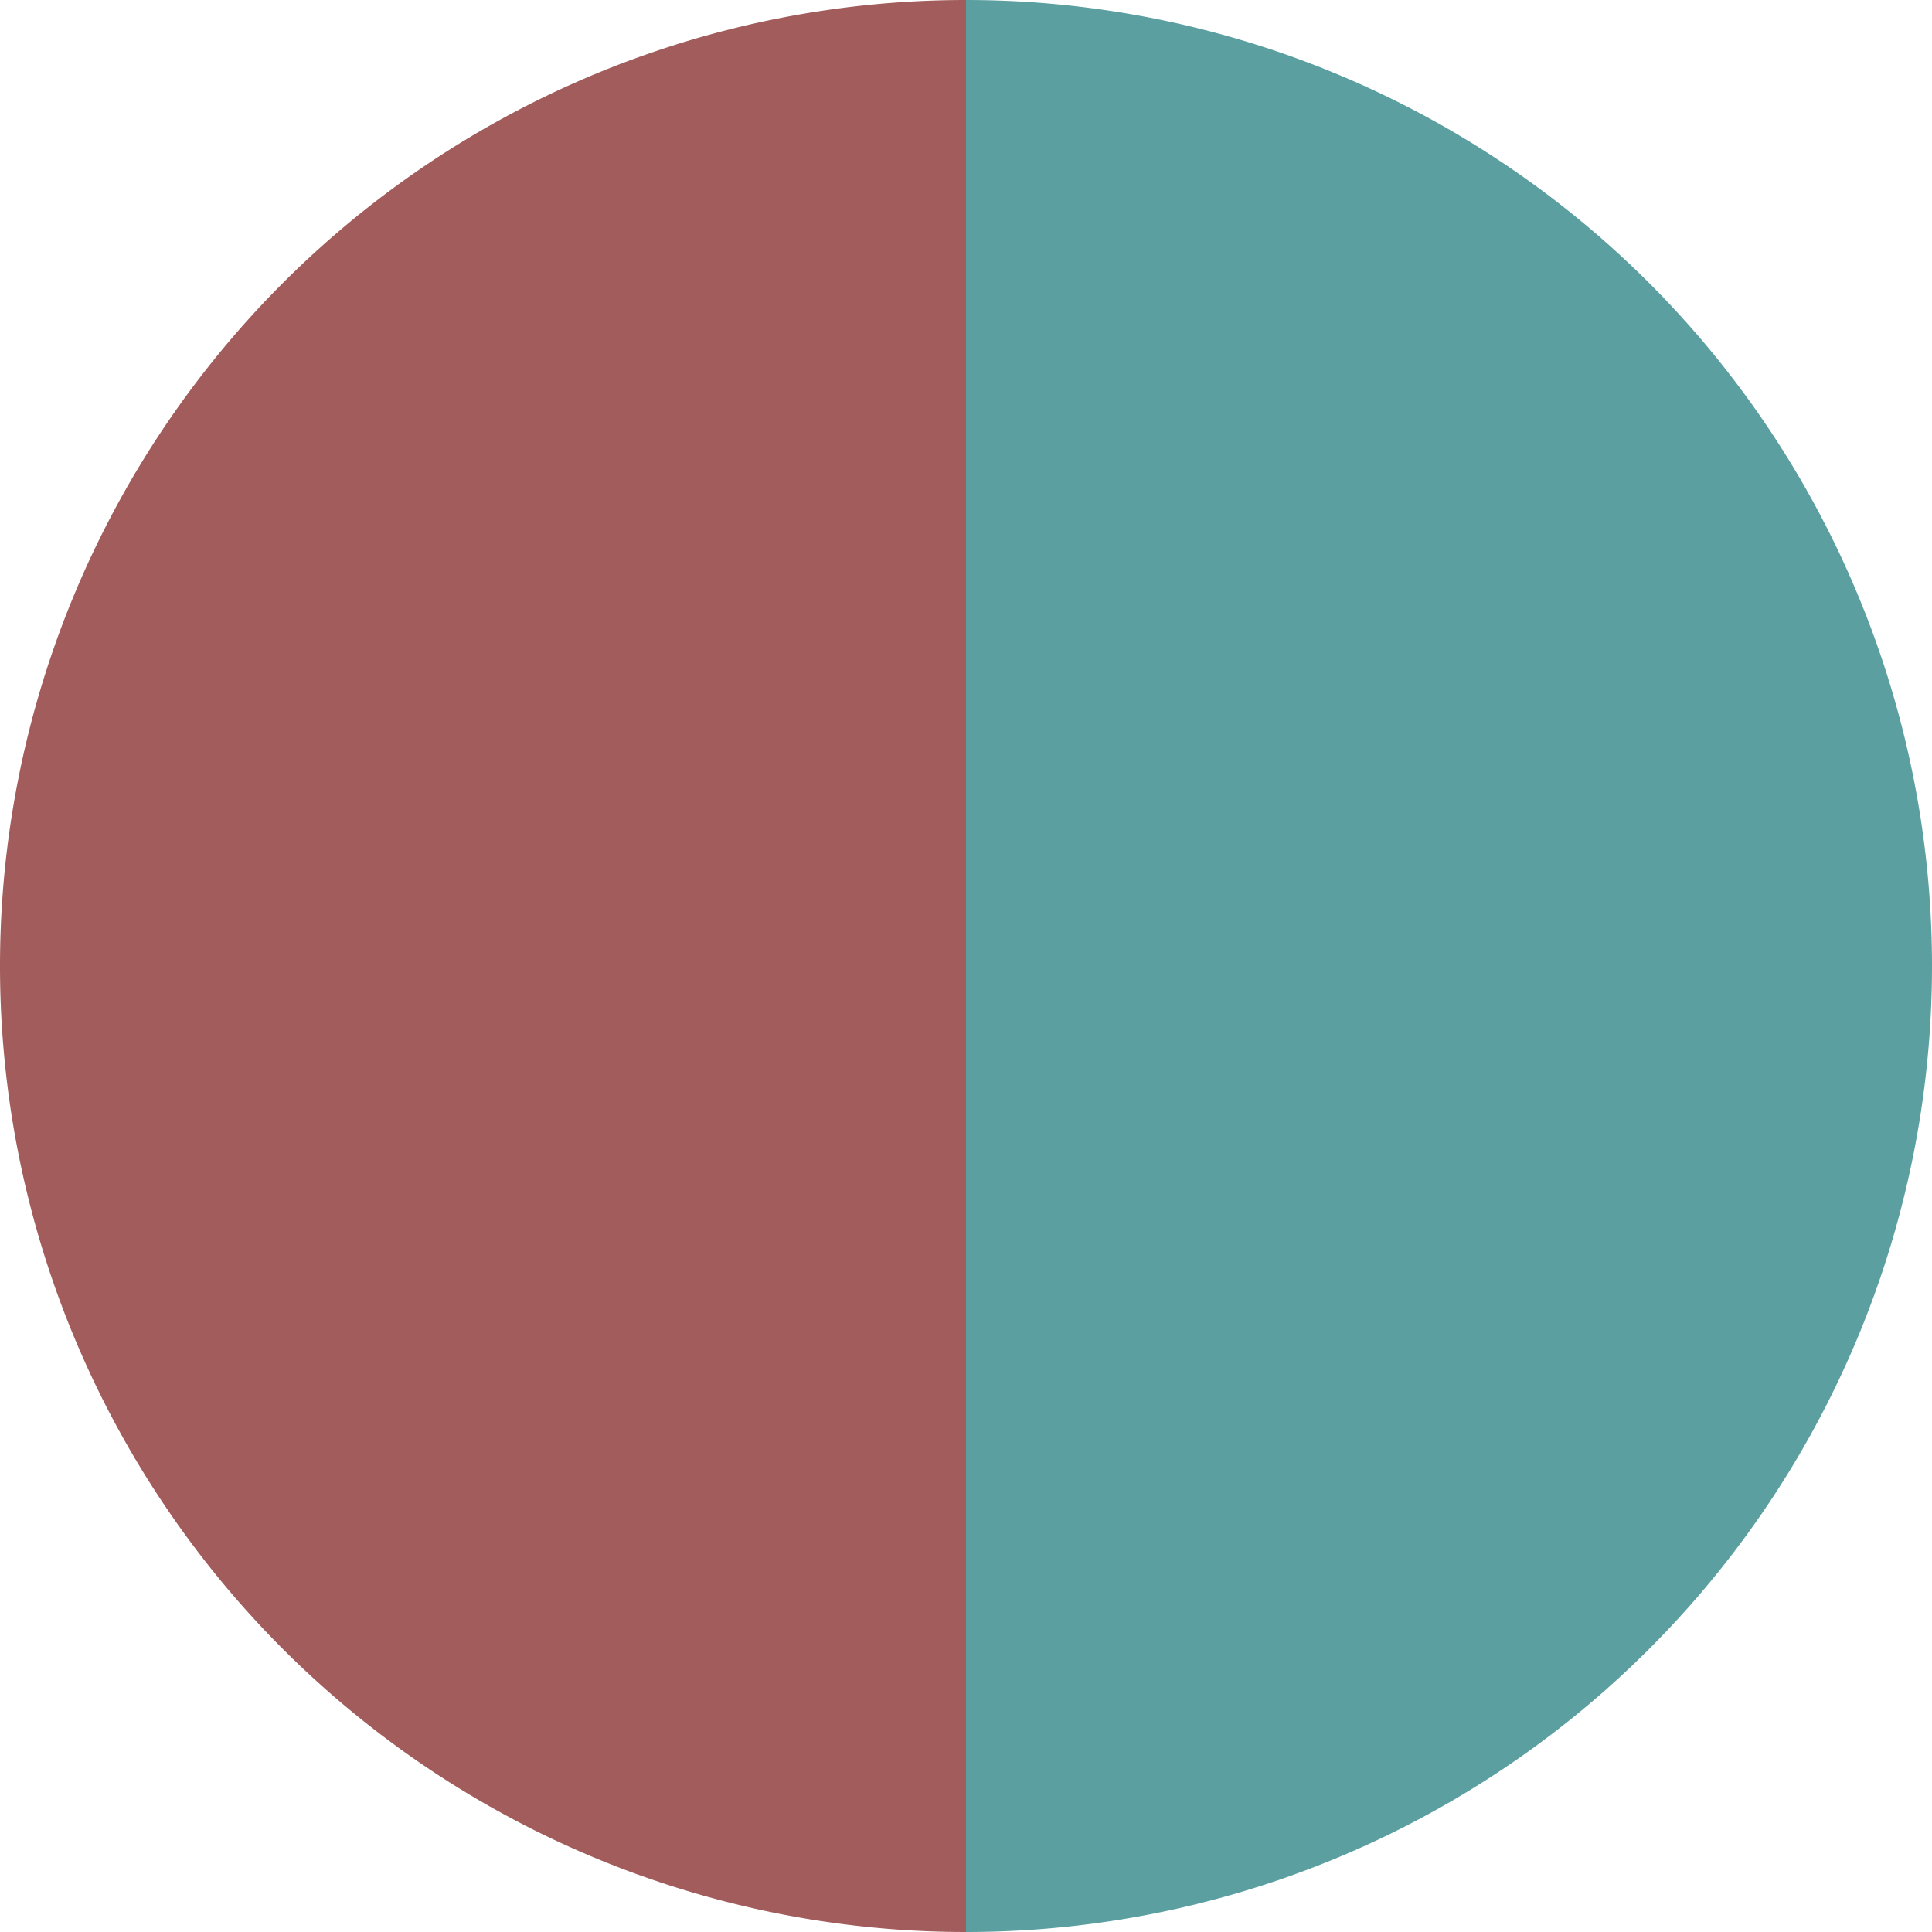 <?xml version="1.0" standalone="no"?>
<svg width="500" height="500" viewBox="-1 -1 2 2" xmlns="http://www.w3.org/2000/svg">
        <path d="M 0 -1 
             A 1,1 0 0,1 0 1             L 0,0
             z" fill="#5b9fa1" />
            <path d="M 0 1 
             A 1,1 0 0,1 -0 -1             L 0,0
             z" fill="#a15c5b" />
    </svg>
